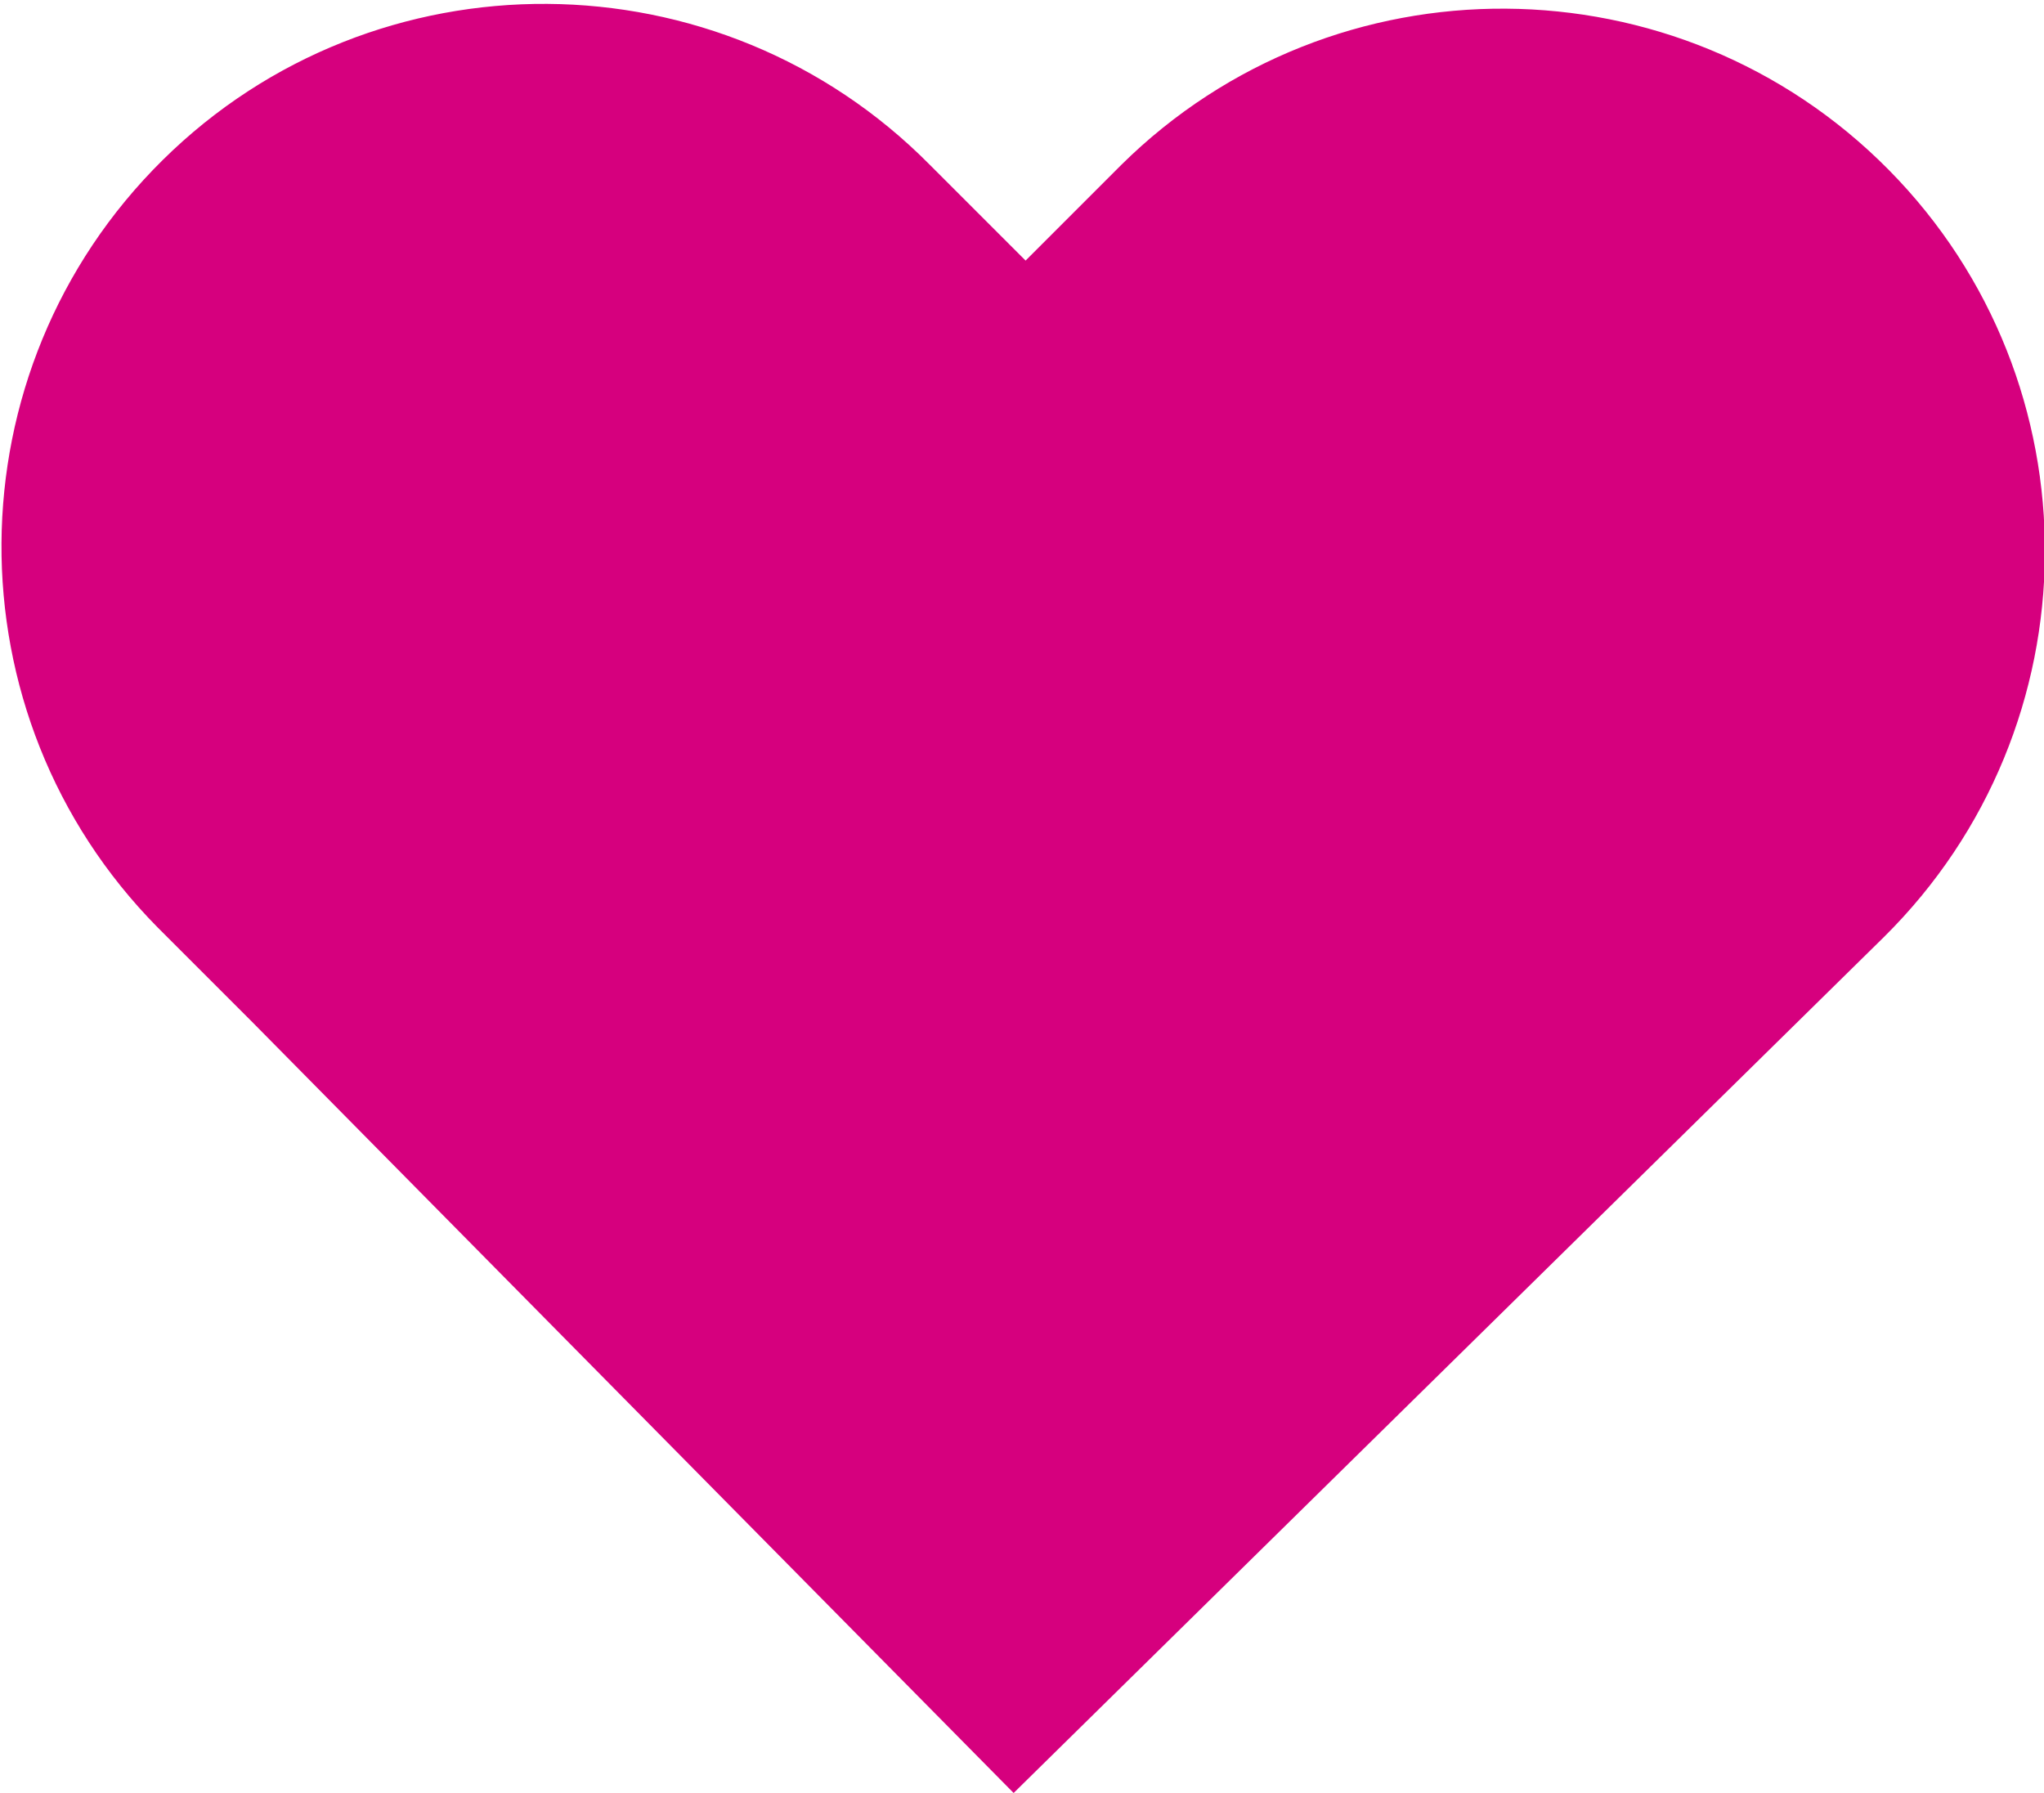 <?xml version="1.0" encoding="utf-8"?>
<!-- Generator: Adobe Illustrator 21.0.1, SVG Export Plug-In . SVG Version: 6.00 Build 0)  -->
<svg version="1.1" id="Ebene_1" xmlns="http://www.w3.org/2000/svg" xmlns:xlink="http://www.w3.org/1999/xlink" x="0px" y="0px"
	 viewBox="0 0 85.5 75" style="enable-background:new 0 0 85.5 75;" xml:space="preserve">
<style type="text/css">
	.st0{clip-path:url(#SVGID_2_);fill:#D6007E;}
</style>
<g>
	<defs>
		<rect id="SVGID_1_" width="85.5" height="75"/>
	</defs>
	<clipPath id="SVGID_2_">
		<use xlink:href="#SVGID_1_"  style="overflow:visible;"/>
	</clipPath>
	<path class="st0" d="M79,7.1c-8.8-8.9-23.2-9-32.1-0.2l-4,4l-4-4c-8.8-8.9-23.2-9-32.1-0.2s-9,23.2-0.2,32.1l4,4L42.4,75l36.4-35.8
		C87.7,30.4,87.8,16,79,7.1"/>
</g>
</svg>

